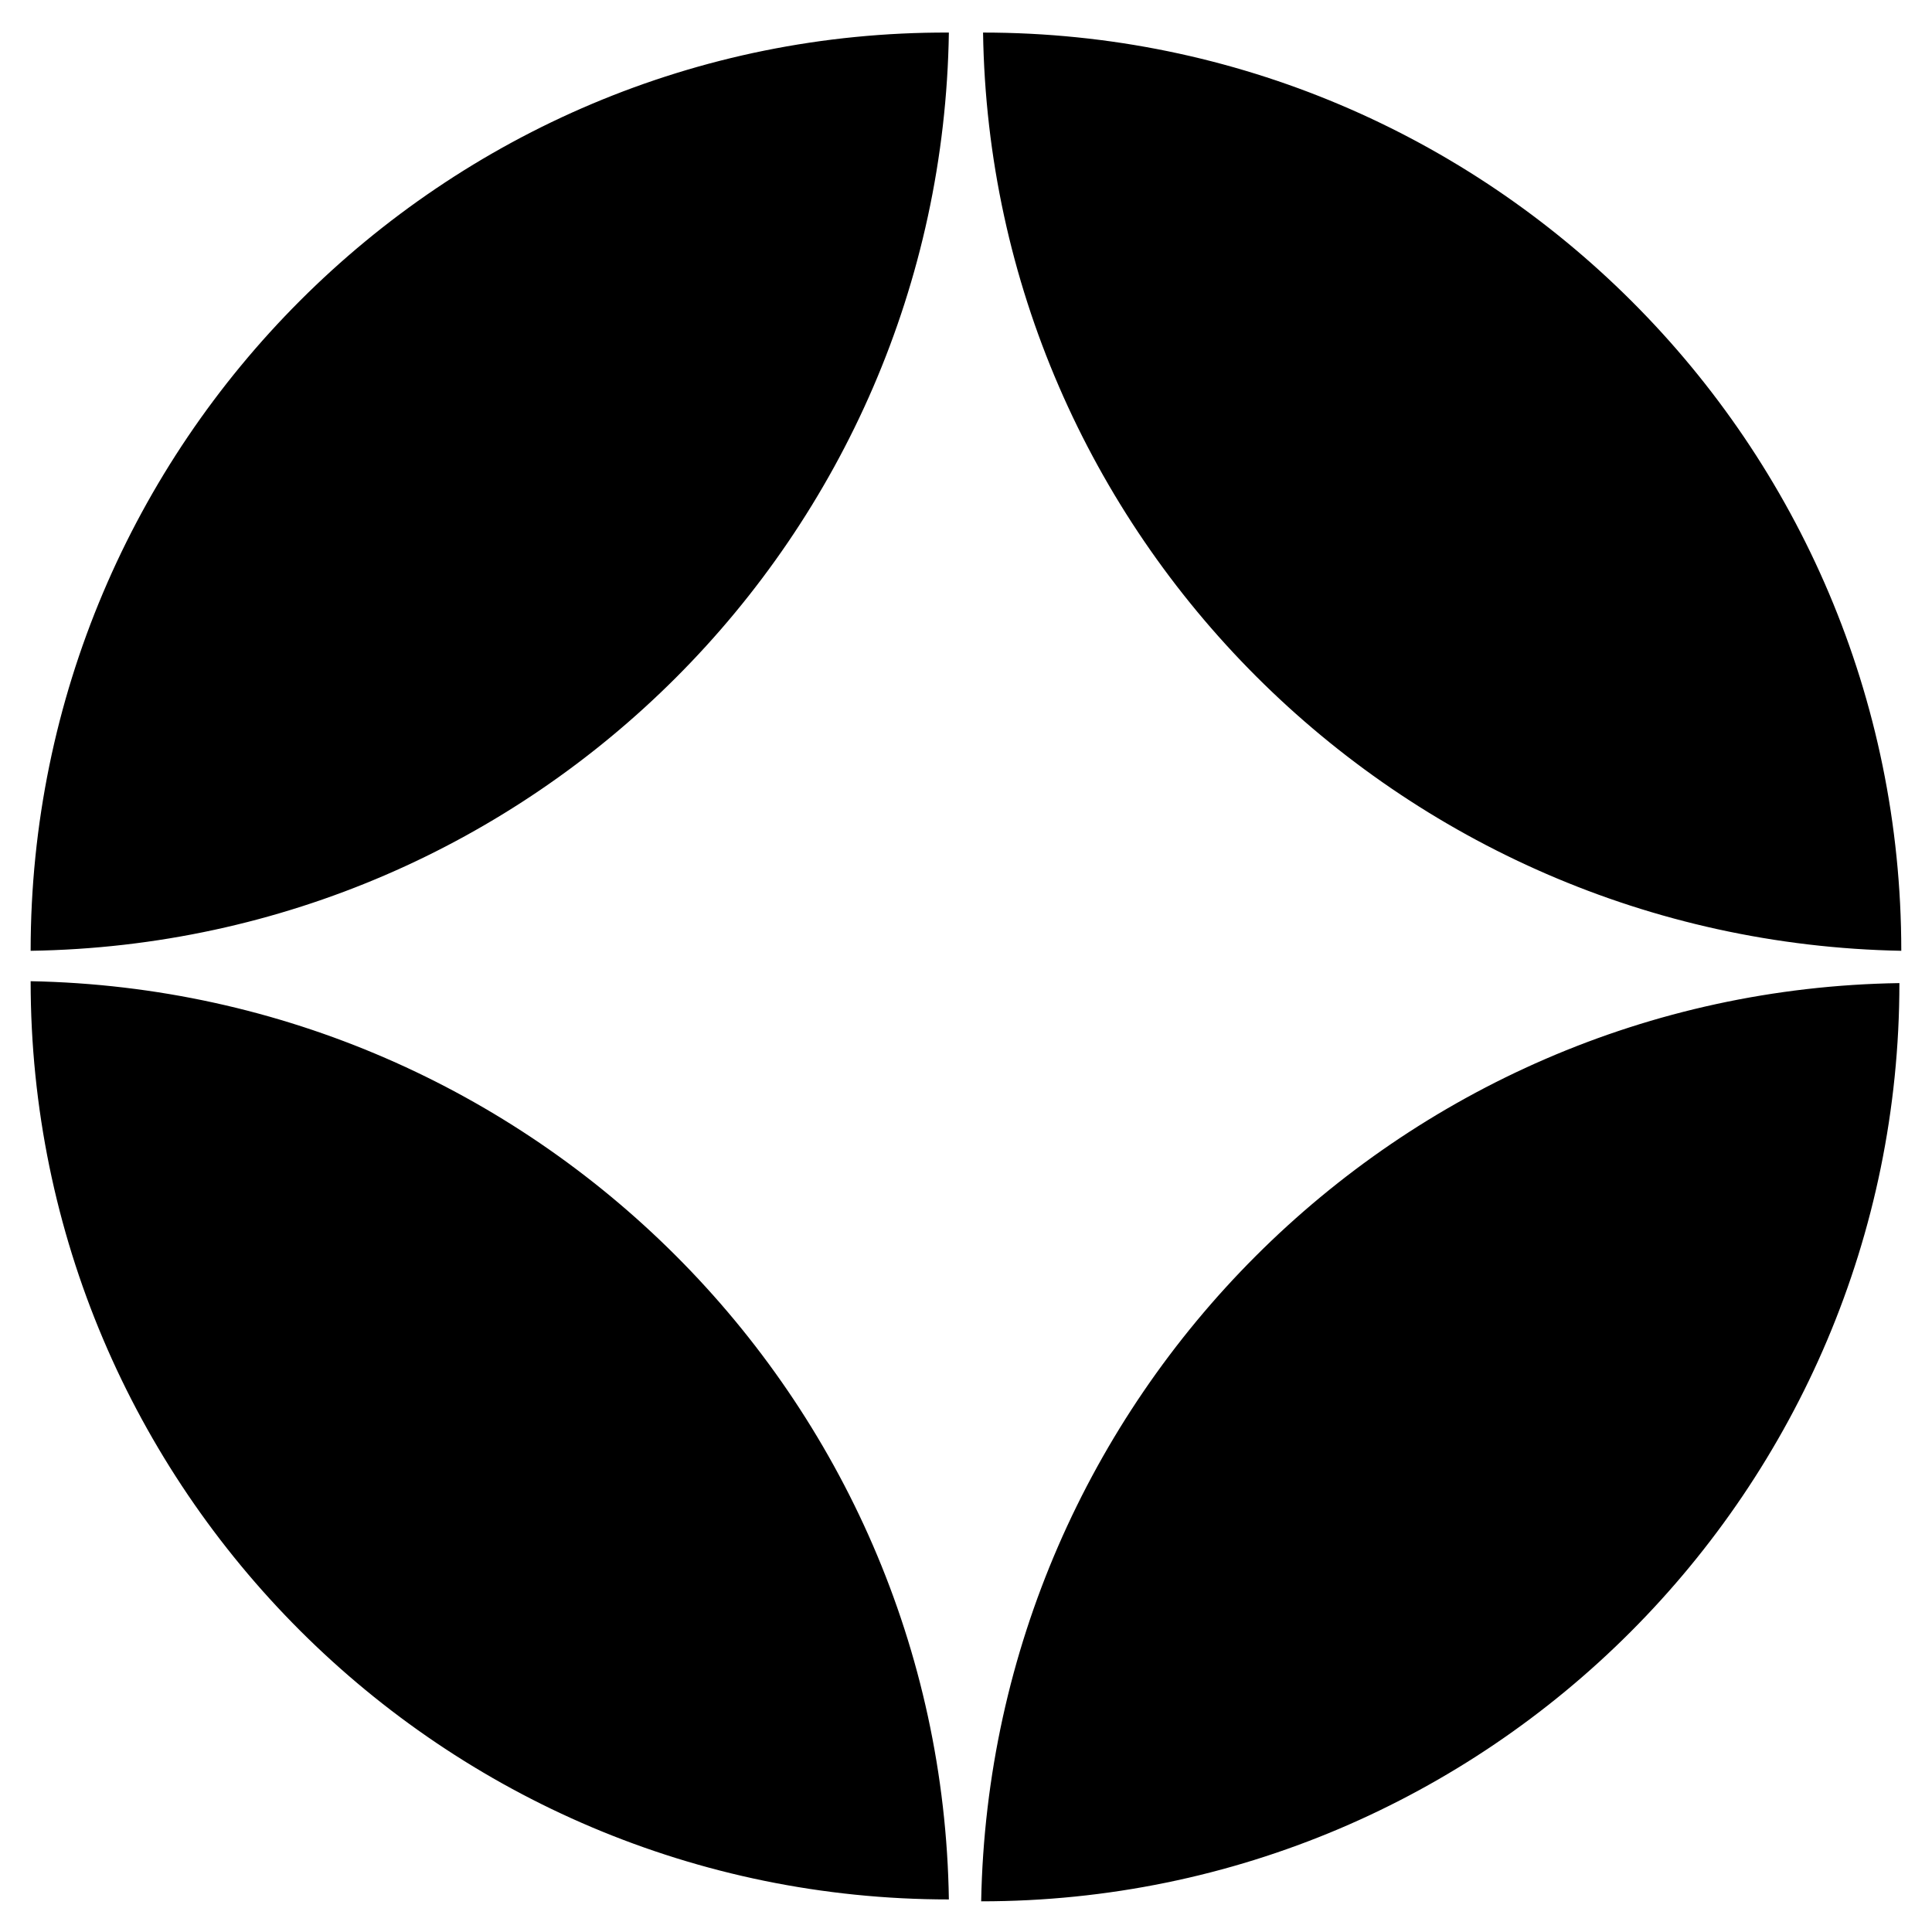 <?xml version="1.0" encoding="UTF-8"?>
<!-- Uploaded to: ICON Repo, www.iconrepo.com, Generator: ICON Repo Mixer Tools -->
<svg fill="#000000" width="800px" height="800px" version="1.1" viewBox="144 144 512 512" xmlns="http://www.w3.org/2000/svg">
 <path d="m152.12 404.03c0 134.52 109.33 243.34 243.34 243.34-2.016-133-109.83-240.82-243.34-243.34zm0-8.059c133.51-2.016 241.32-109.83 243.34-243.34-134.02-0.504-243.34 108.82-243.34 243.34zm251.9 251.9c134.52 0 243.34-109.33 243.34-243.34-133 2.016-240.82 109.83-243.34 243.34zm243.84-251.9c0-134.52-109.33-243.34-243.34-243.34 2.016 133 109.83 240.82 243.34 243.34z"/>
</svg>